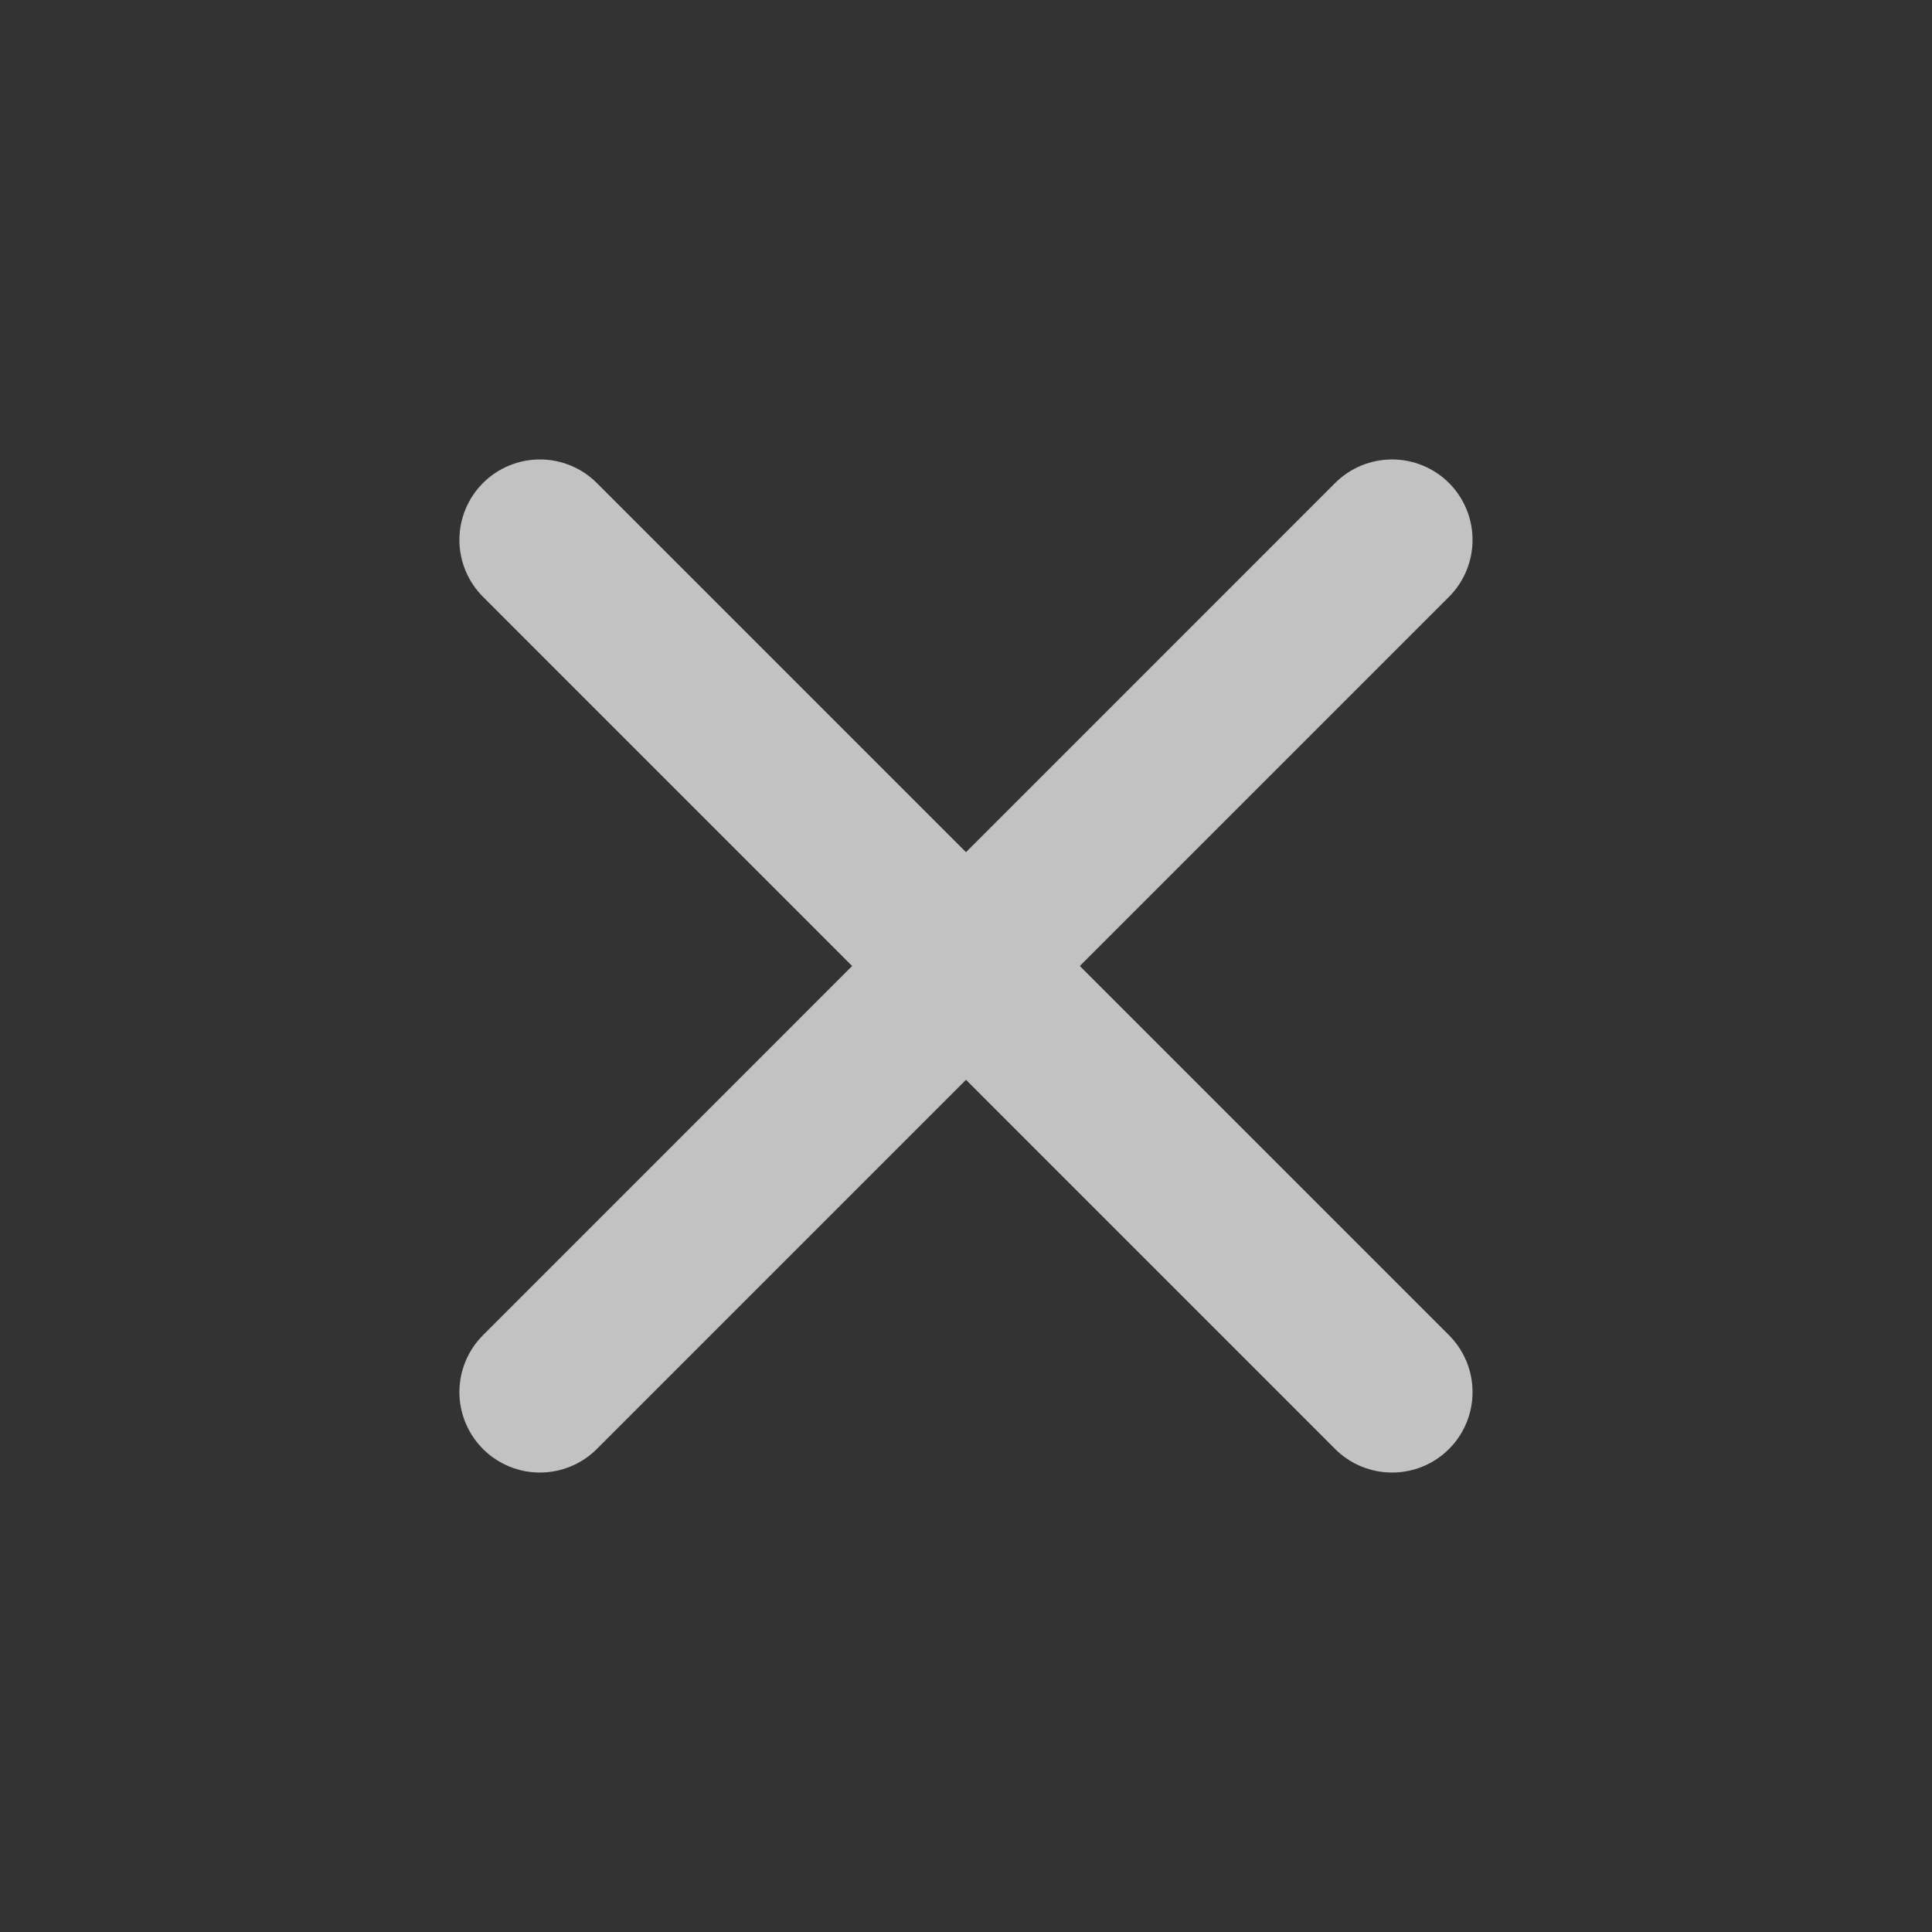 <svg width="32" height="32" viewBox="0 0 32 32" fill="none" xmlns="http://www.w3.org/2000/svg">
<rect x="0" y="0" width="32" height="32" fill="#333333" stroke="none"/>
<g opacity="0.7">
<path d="M24 8C23.75 7.75 23.411 7.61 23.057 7.61C22.703 7.61 22.364 7.75 22.114 8L16 14.115L9.885 8C9.635 7.75 9.296 7.61 8.942 7.61C8.589 7.61 8.25 7.75 8 8C7.75 8.25 7.609 8.589 7.609 8.943C7.609 9.296 7.75 9.635 8 9.885L14.114 16L8 22.115C7.75 22.365 7.609 22.704 7.609 23.057C7.609 23.411 7.75 23.75 8 24C8.25 24.25 8.589 24.39 8.942 24.39C9.296 24.39 9.635 24.25 9.885 24L16 17.885L22.114 24C22.364 24.25 22.703 24.39 23.057 24.39C23.411 24.39 23.75 24.25 24 24C24.25 23.75 24.39 23.411 24.39 23.057C24.39 22.704 24.25 22.365 24 22.115L17.885 16L24 9.885C24.25 9.635 24.39 9.296 24.39 8.943C24.39 8.589 24.25 8.25 24 8Z" fill="white"/>
</g>
</svg>
